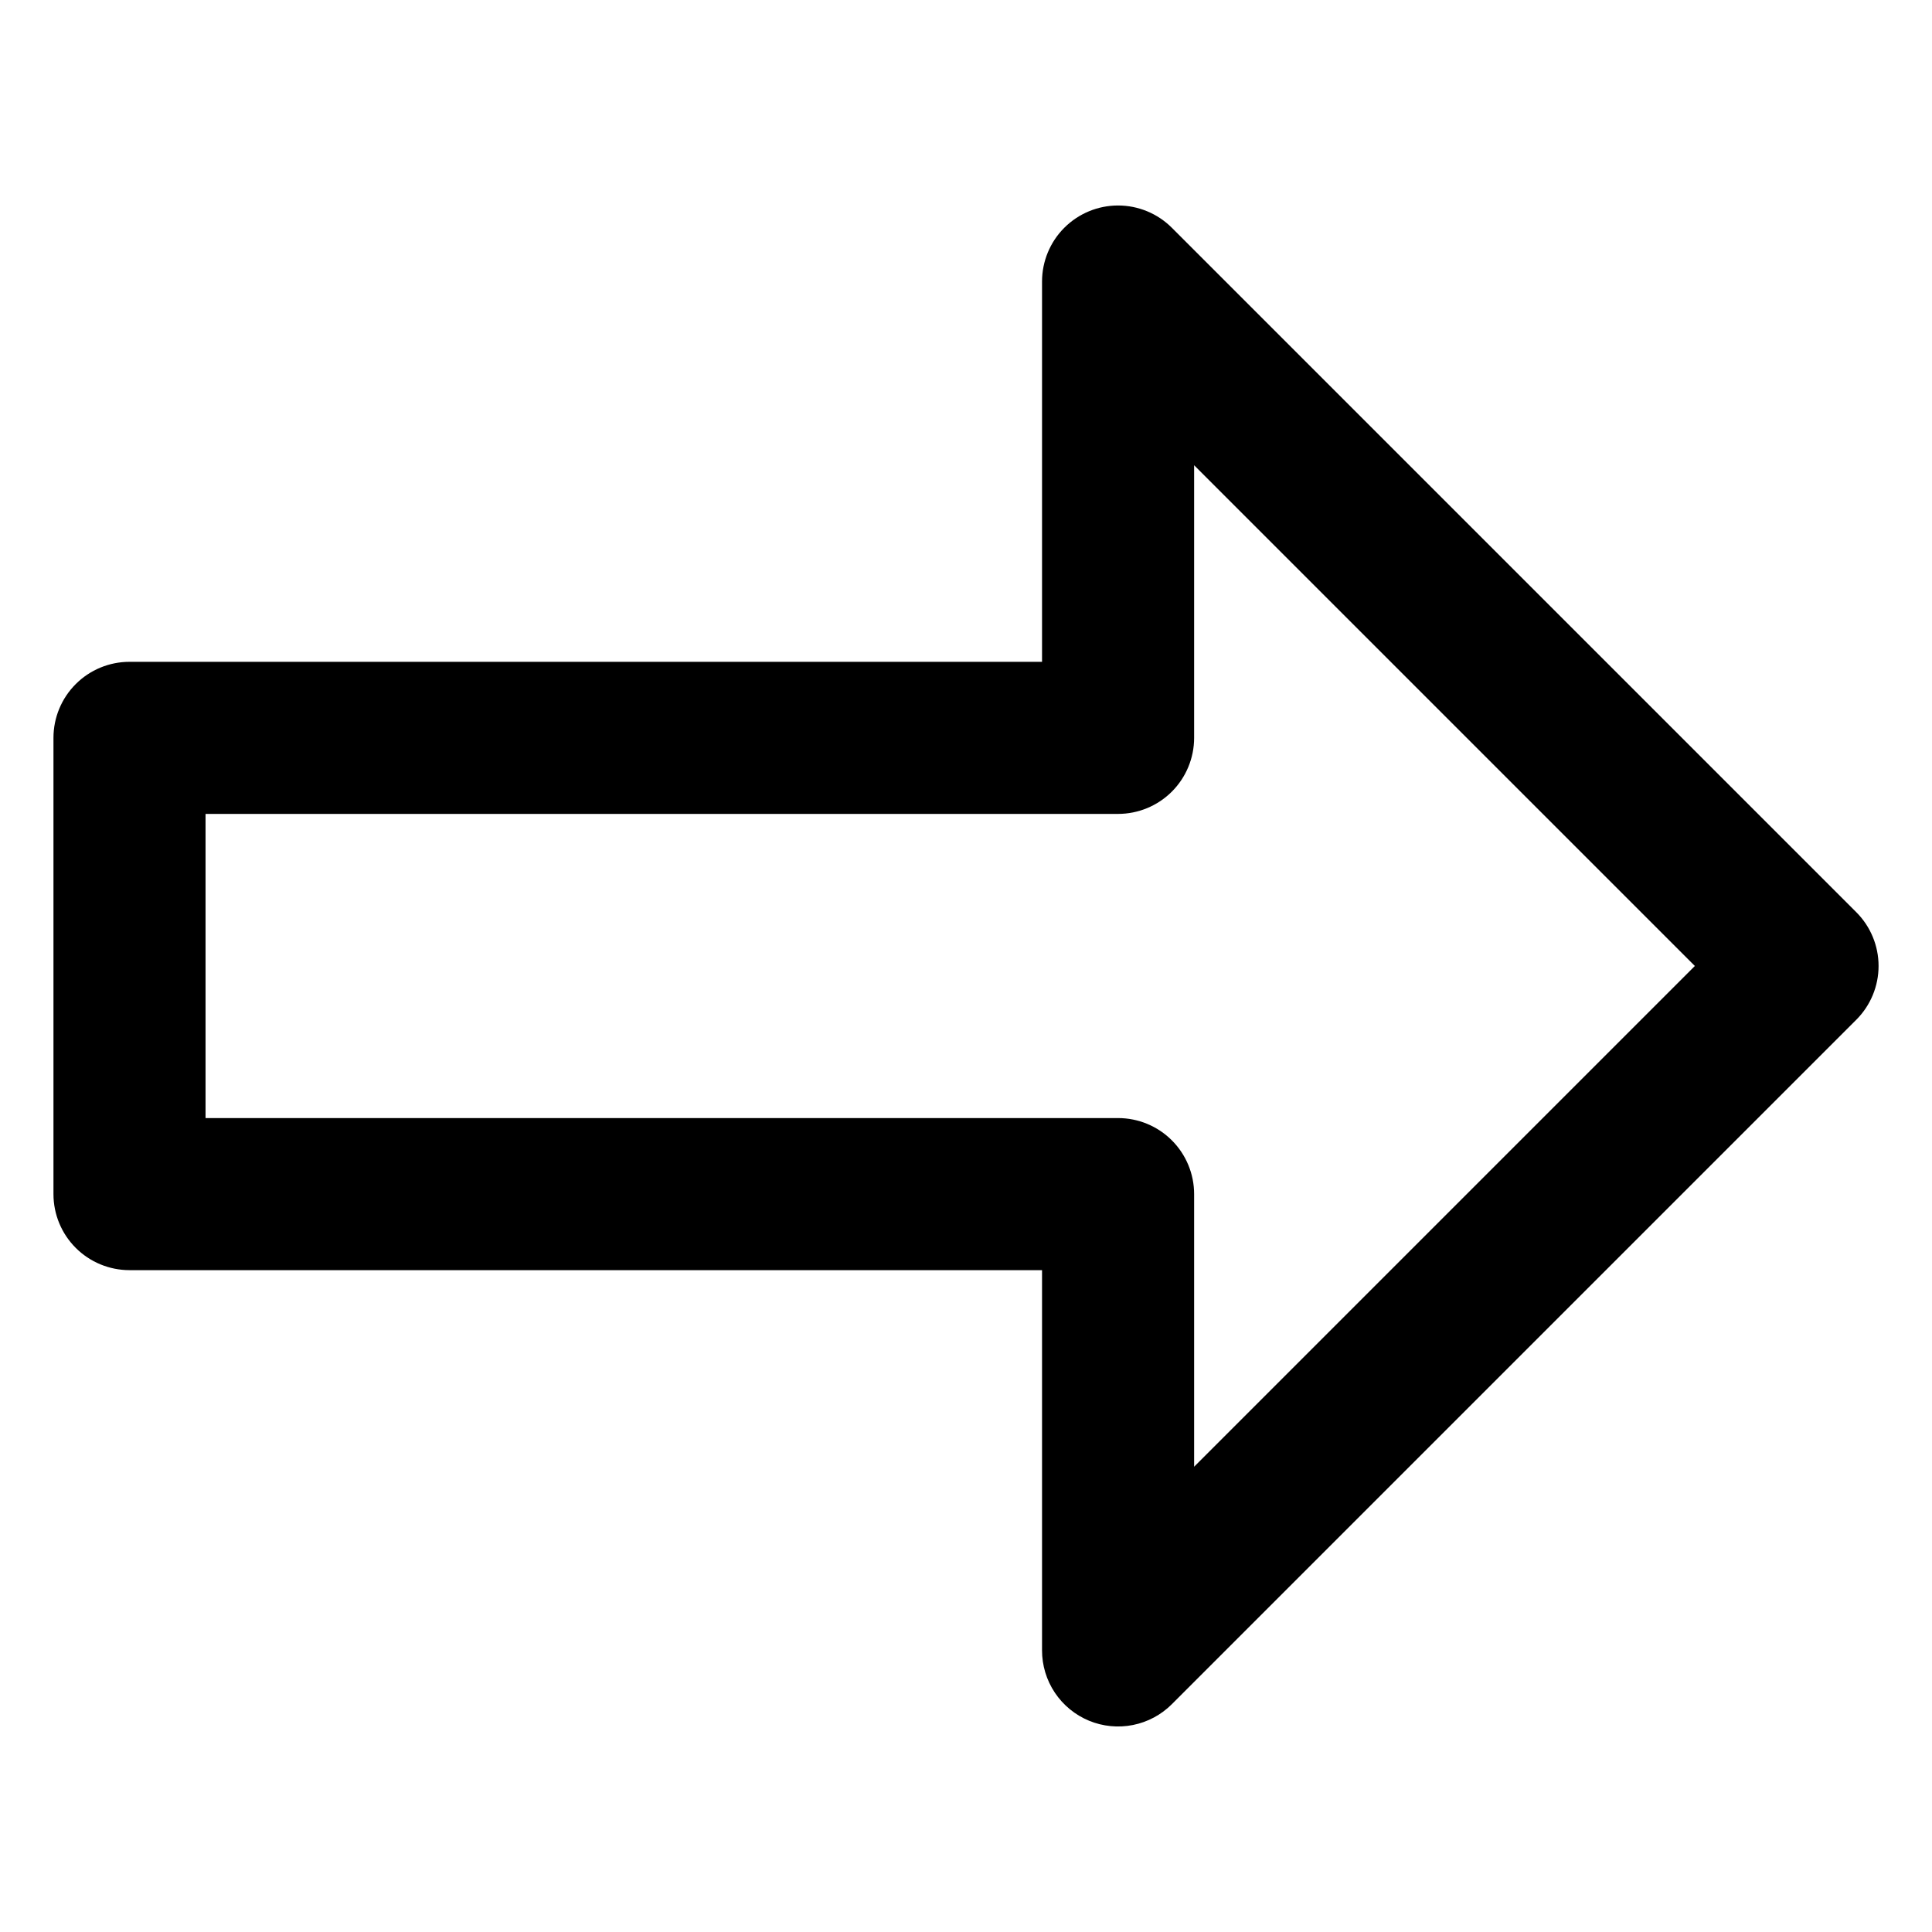 <?xml version="1.0" encoding="UTF-8"?>
<!-- Uploaded to: ICON Repo, www.svgrepo.com, Generator: ICON Repo Mixer Tools -->
<svg fill="#000000" width="800px" height="800px" version="1.1" viewBox="144 144 512 512" xmlns="http://www.w3.org/2000/svg">
 <path d="m454.56 204.37c-3.781-3.785-8.91-5.91-14.258-5.914-5.348 0-10.477 2.125-14.258 5.91-3.777 3.781-5.898 8.91-5.894 14.262v100.76h-241.83c-5.348 0-10.473 2.121-14.25 5.902-3.781 3.777-5.902 8.902-5.902 14.25v120.91c0 5.344 2.121 10.469 5.902 14.25 3.777 3.777 8.902 5.902 14.25 5.902h241.83v100.76c-0.004 3.988 1.176 7.891 3.391 11.207 2.215 3.32 5.367 5.906 9.051 7.434 3.684 1.523 7.738 1.922 11.648 1.141 3.91-0.781 7.5-2.703 10.32-5.523l181.37-181.37c3.781-3.781 5.91-8.91 5.91-14.258 0-5.352-2.129-10.48-5.91-14.258zm5.894 328.33v-72.246c0-5.348-2.125-10.473-5.902-14.25-3.781-3.781-8.906-5.902-14.25-5.902h-241.83v-80.609h241.83c5.344 0 10.469-2.125 14.25-5.902 3.777-3.781 5.902-8.906 5.902-14.25v-72.246l132.7 132.7z"/>
</svg>